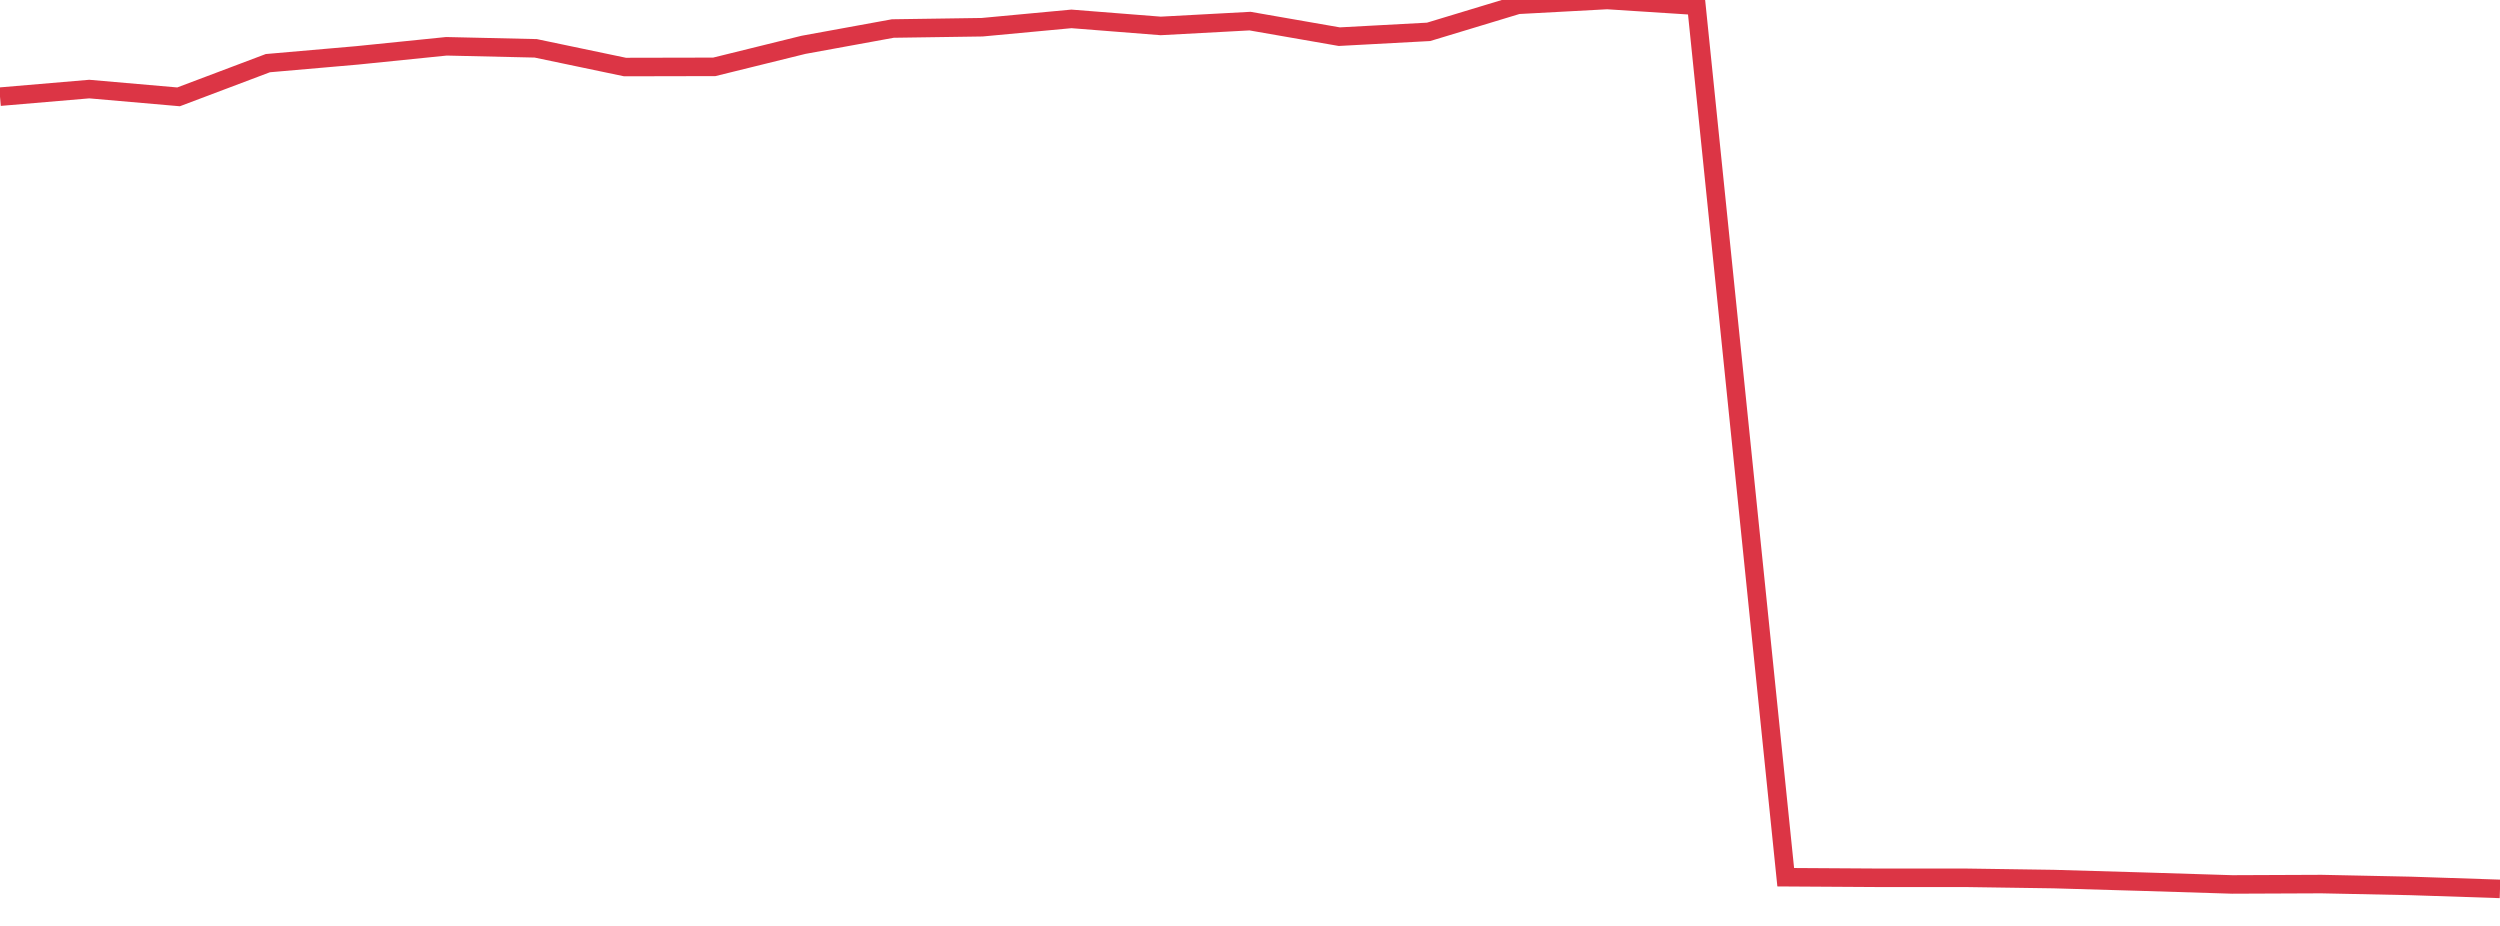 <?xml version="1.0" standalone="no"?>
<!DOCTYPE svg PUBLIC "-//W3C//DTD SVG 1.1//EN" "http://www.w3.org/Graphics/SVG/1.1/DTD/svg11.dtd">
<svg width="135" height="50" viewBox="0 0 135 50" preserveAspectRatio="none" class="sparkline" xmlns="http://www.w3.org/2000/svg"
xmlns:xlink="http://www.w3.org/1999/xlink"><path  class="sparkline--line" d="M 0 5.22 L 0 5.22 L 4.821 4.81 L 9.643 5.23 L 14.464 3.41 L 19.286 2.99 L 24.107 2.5 L 28.929 2.61 L 33.75 3.62 L 38.571 3.61 L 43.393 2.42 L 48.214 1.54 L 53.036 1.47 L 57.857 1.02 L 62.679 1.4 L 67.5 1.14 L 72.321 1.98 L 77.143 1.72 L 81.964 0.26 L 86.786 0 L 91.607 0.31 L 96.429 47.37 L 101.25 47.4 L 106.071 47.4 L 110.893 47.47 L 115.714 47.61 L 120.536 47.76 L 125.357 47.74 L 130.179 47.84 L 135 48" fill="none" stroke-width="1" stroke="#dc3545"></path></svg>